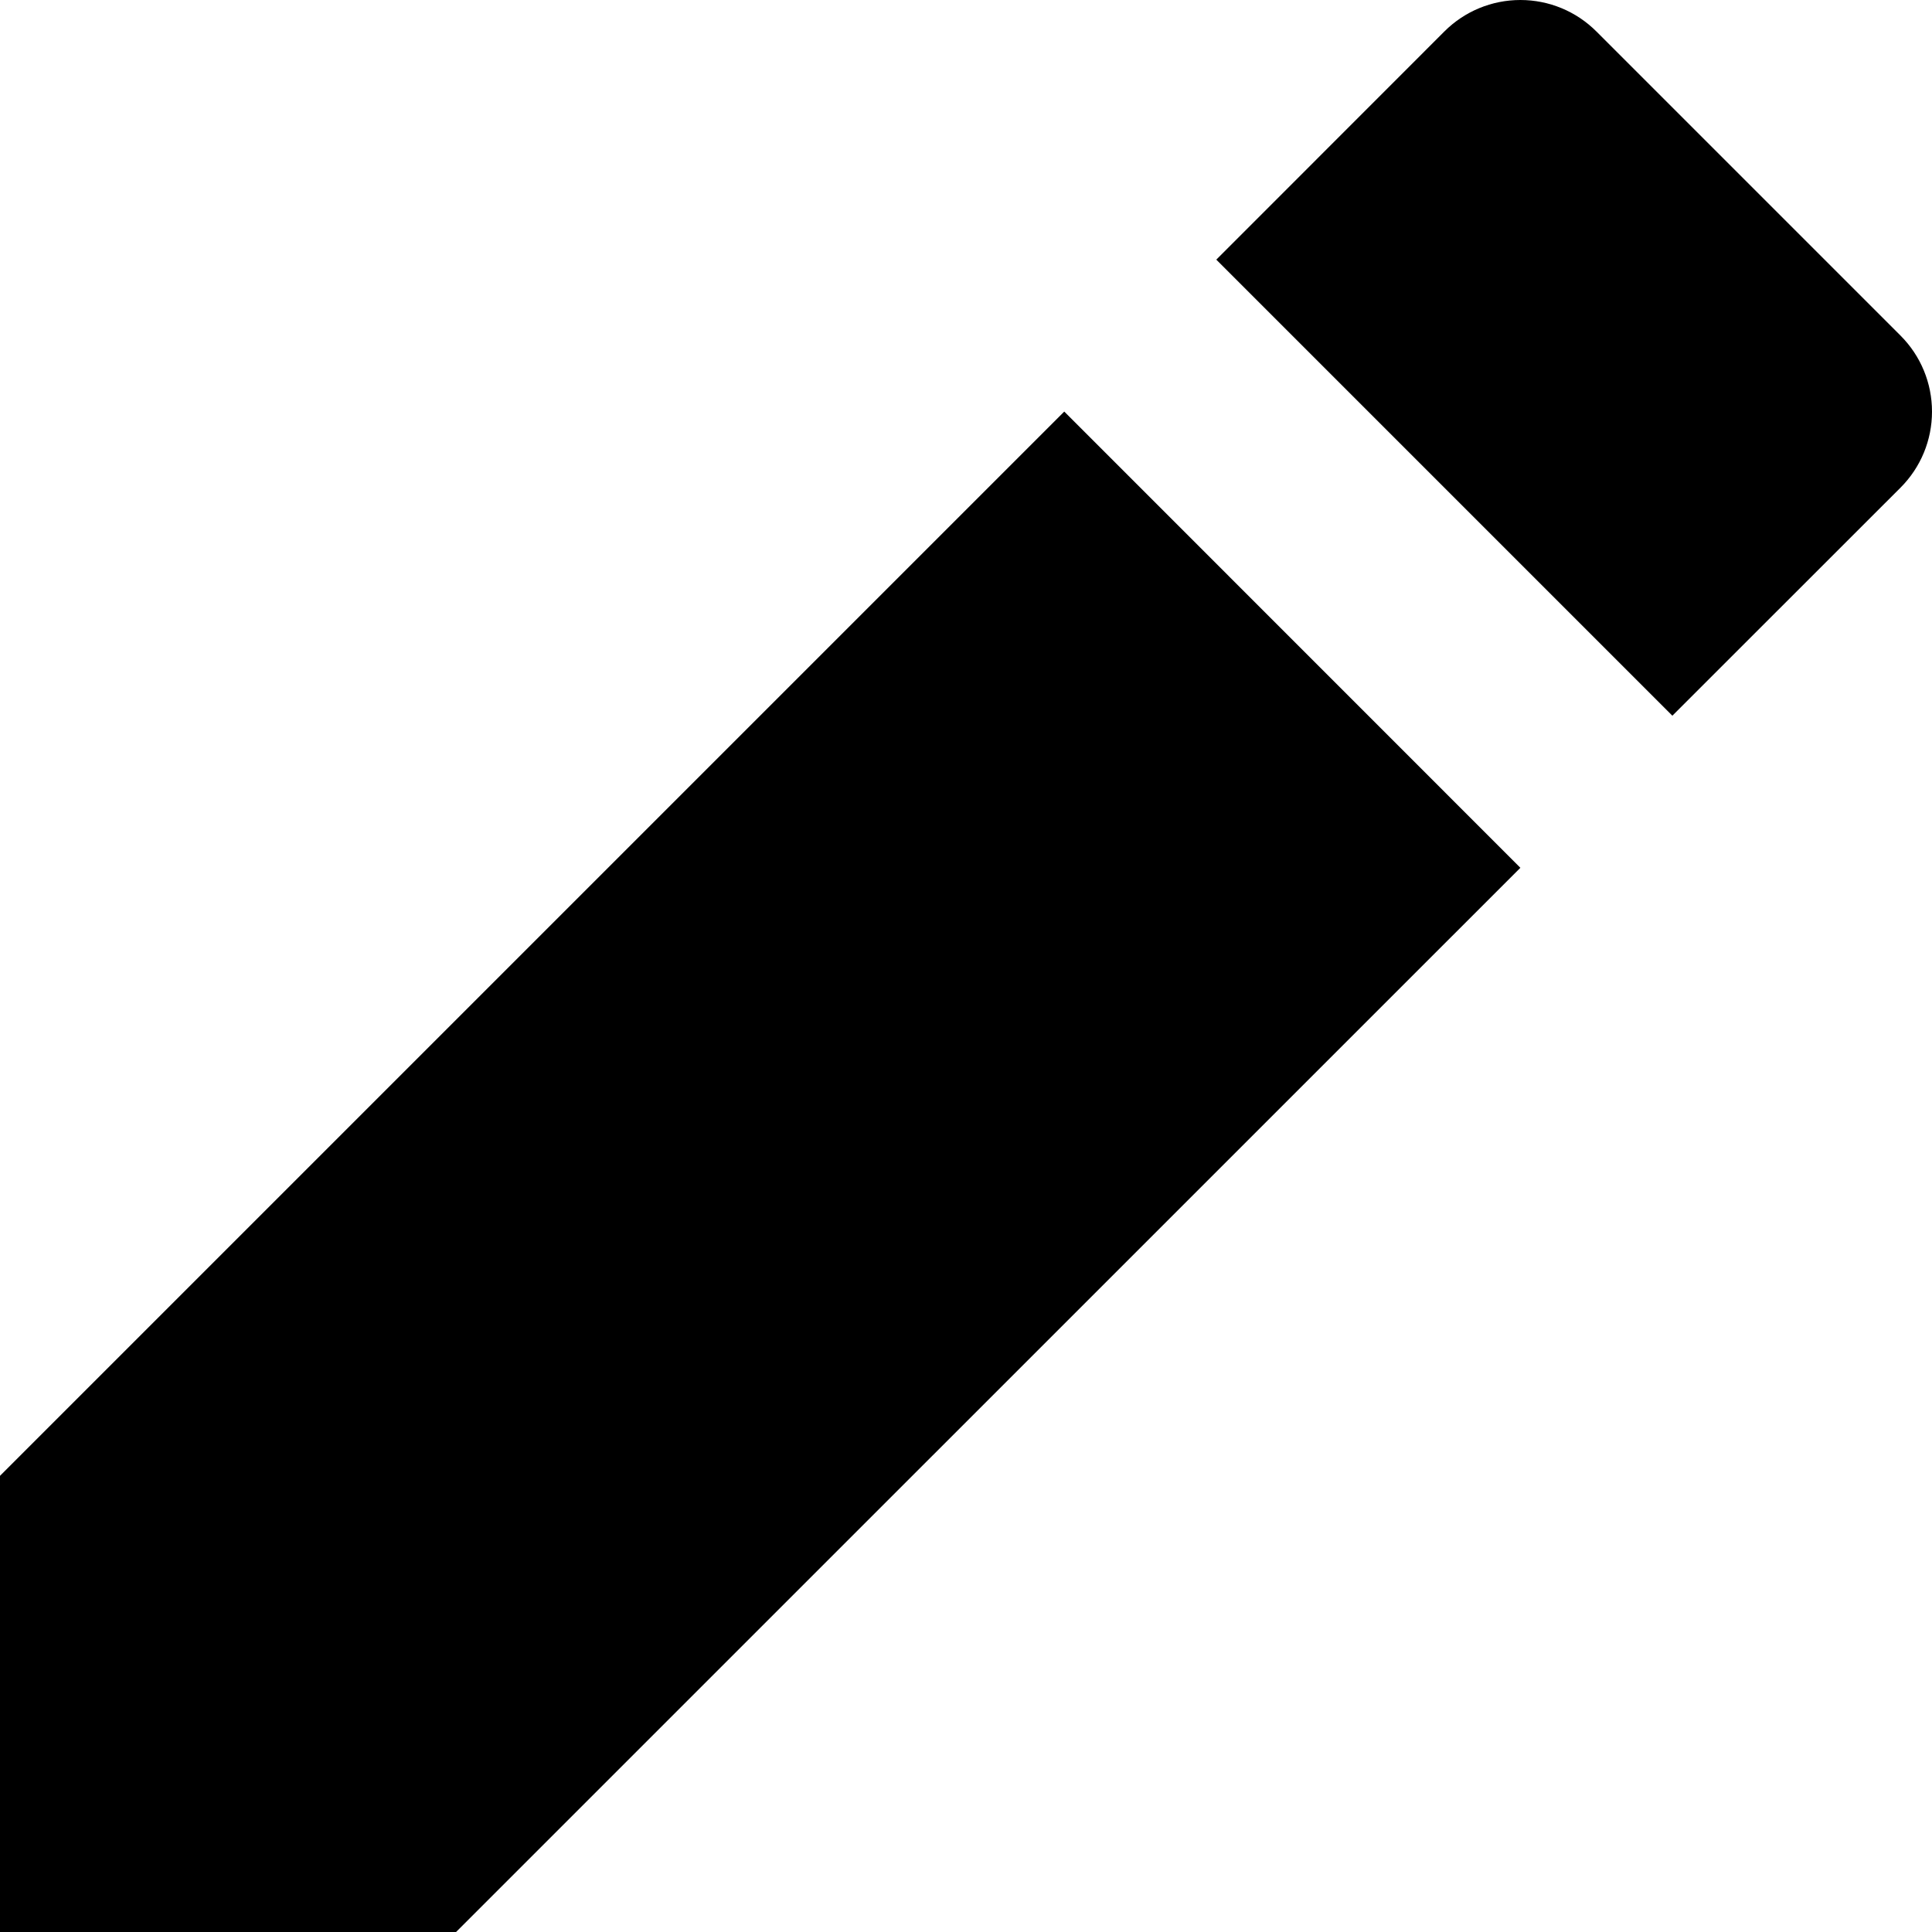 <svg width="18" height="18" viewBox="0 0 18 18" fill="none" xmlns="http://www.w3.org/2000/svg">
<path d="M9.916 3.835L14.165 8.085L4.249 18H0V13.75L9.916 3.834V3.835ZM11.332 2.419L13.457 0.293C13.645 0.105 13.899 0 14.165 0C14.431 0 14.685 0.105 14.873 0.293L17.707 3.127C17.895 3.315 18 3.569 18 3.835C18 4.101 17.895 4.355 17.707 4.543L15.581 6.668L11.332 2.419Z" fill="black"/>
</svg>
